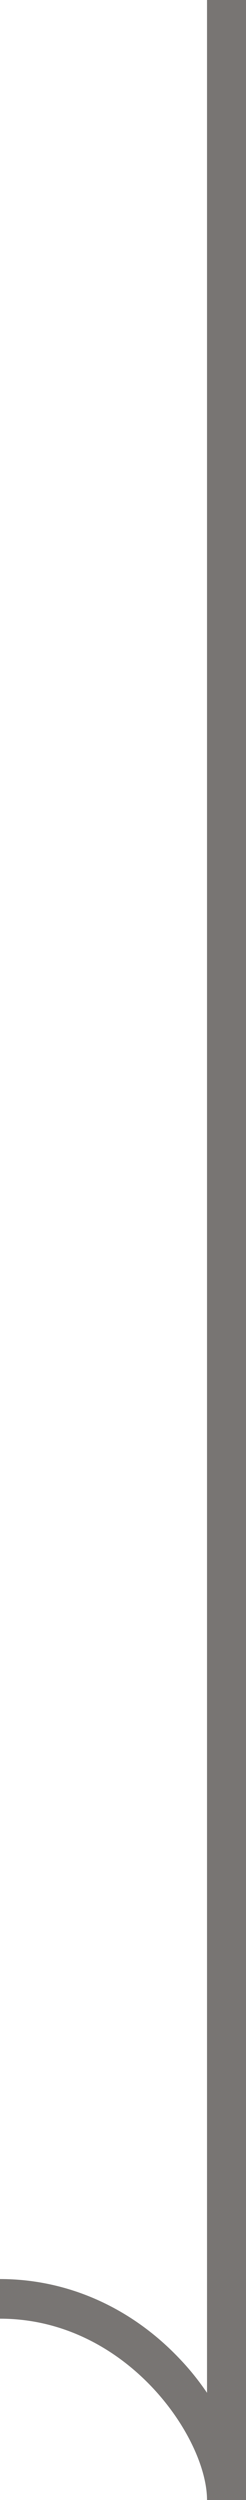 <svg width="15" height="152" viewBox="0 0 15 152" fill="none" xmlns="http://www.w3.org/2000/svg">
<path d="M15 151.988L15 -6.55671e-07L12.623 -5.51761e-07L12.623 145.481C12.147 144.782 11.613 144.107 11.018 143.48C8.047 140.311 4.136 138.564 6.05681e-06 138.564L6.16216e-06 140.974C7.702 140.974 12.623 148.204 12.623 152L15 152L15 151.988Z" fill="#787573"/>
</svg>
